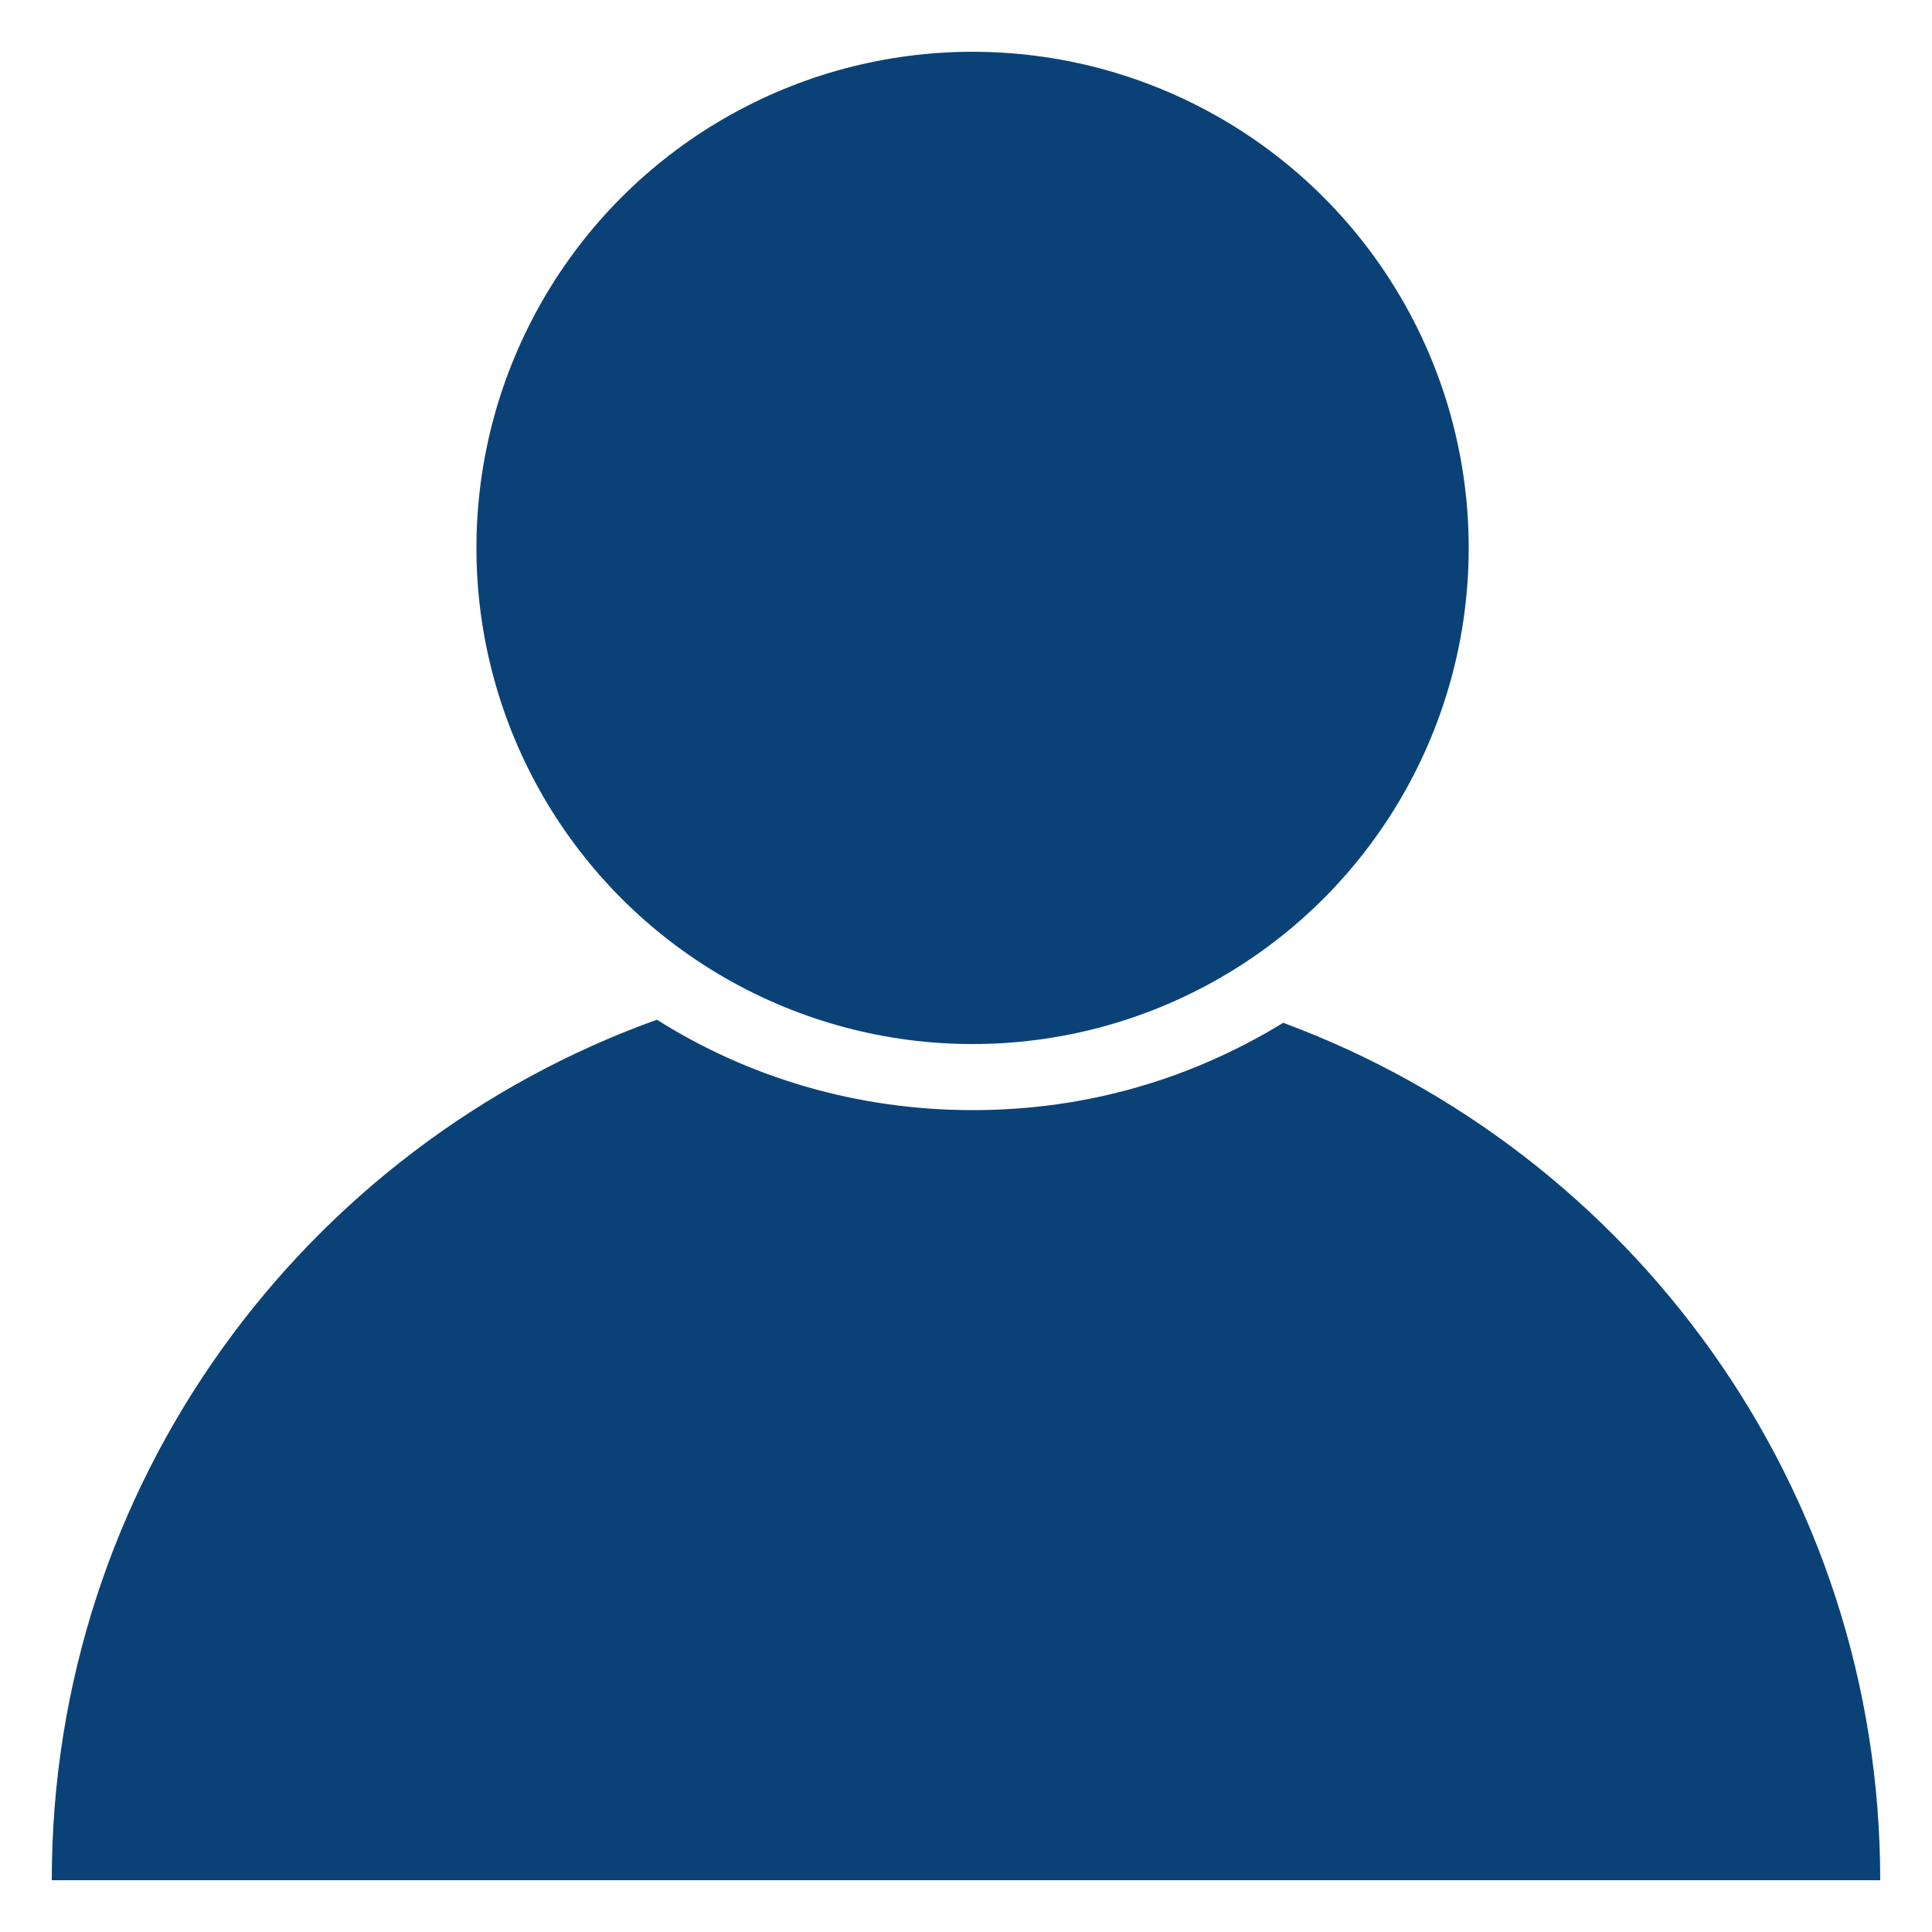 <?xml version="1.0" encoding="UTF-8"?><svg id="Layer_1" xmlns="http://www.w3.org/2000/svg" width="50" height="50" viewBox="0 0 50 50"><defs><style>.cls-1{fill:#0a4278;}</style></defs><circle class="cls-1" cx="25.17" cy="14.18" r="12.84"/><path class="cls-1" d="M48.66,48.66H1.34c0-10.26,6.53-18.99,15.66-22.27,2.36,1.49,5.17,2.34,8.17,2.34s5.7-.83,8.04-2.26c9.02,3.34,15.45,12.01,15.45,22.19Z"/></svg>
